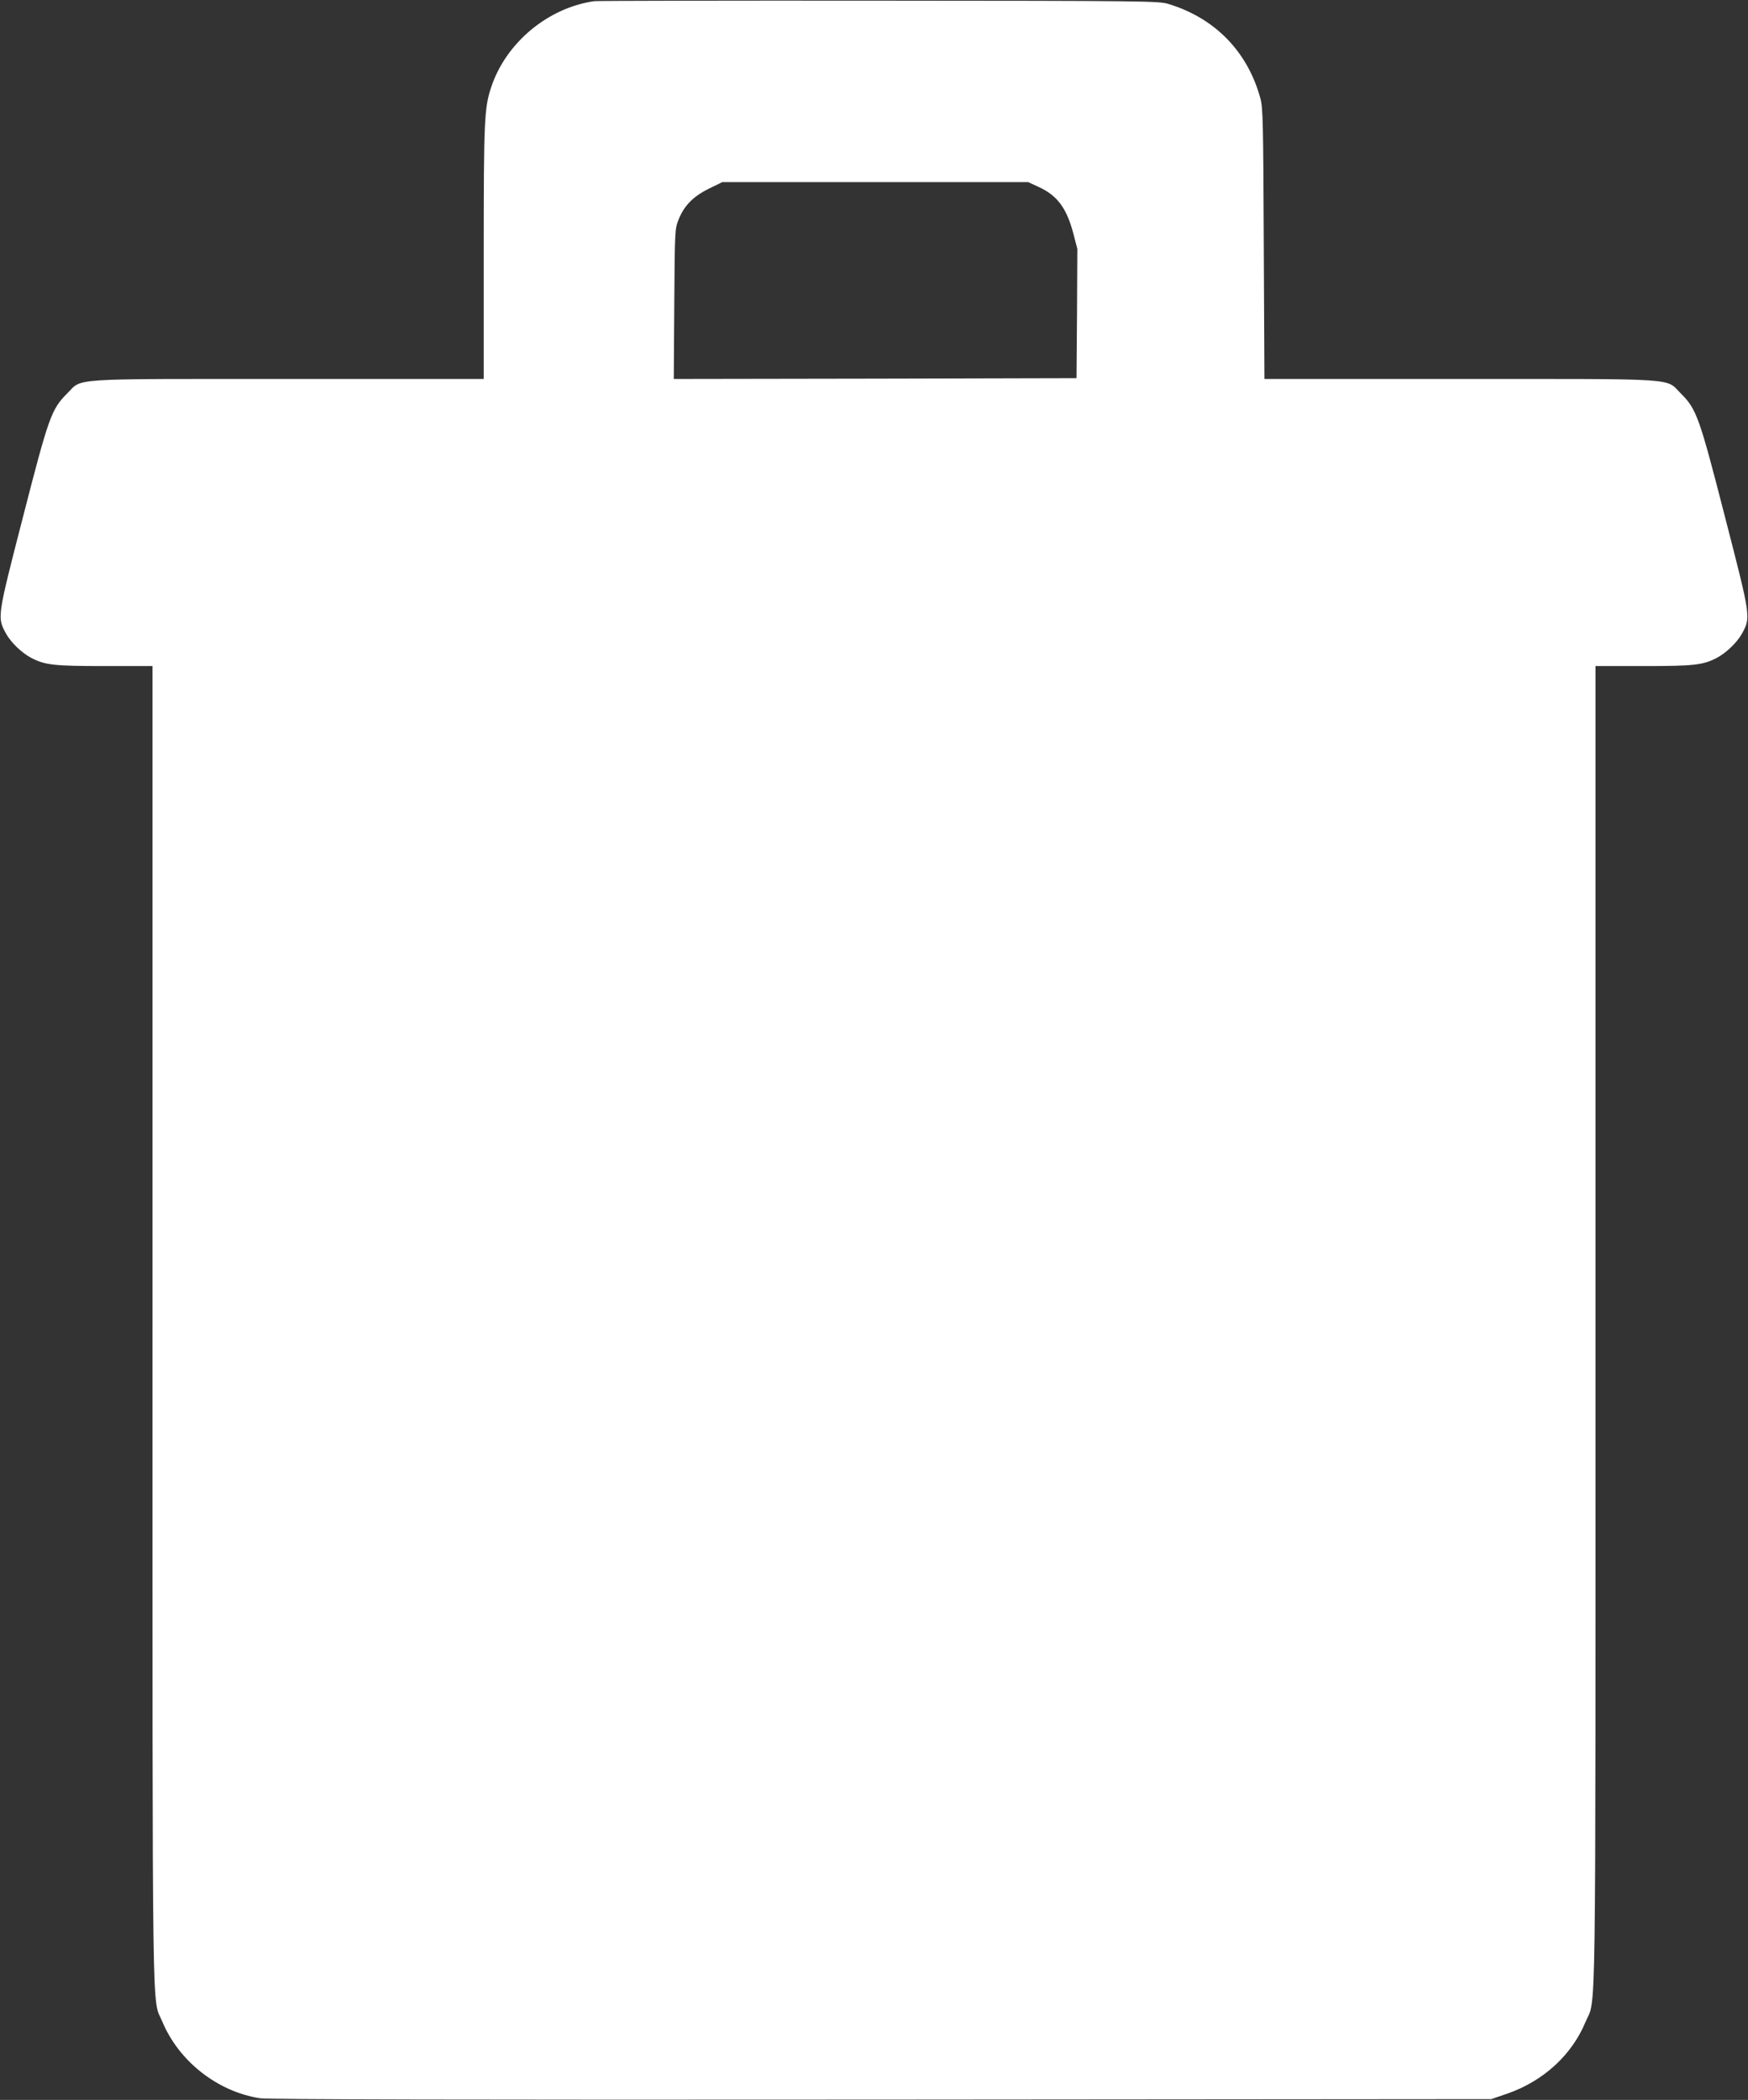 <?xml version="1.0" standalone="no"?>
<!DOCTYPE svg PUBLIC "-//W3C//DTD SVG 20010904//EN"
 "http://www.w3.org/TR/2001/REC-SVG-20010904/DTD/svg10.dtd">
<svg version="1.0" xmlns="http://www.w3.org/2000/svg"
 width="1066pt" height="1280pt" viewBox="0 0 1066 1280"
 preserveAspectRatio="xMidYMid meet">
<rect x="0" y="0" width="1066" height="1280" fill="#333333" stroke="none"/>
<g transform="translate(0,1280) scale(0.1,-0.1)"
fill="#ffffff" stroke="none">
<path d="M3625 12793 c-283 -40 -539 -253 -629 -523 -43 -129 -46 -200 -46
-1012 l0 -768 -1193 0 c-1364 0 -1251 7 -1348 -89 -96 -96 -112 -142 -270
-757 -157 -609 -156 -606 -103 -705 31 -56 98 -120 156 -150 84 -43 138 -49
445 -49 l293 0 0 -4027 c0 -4412 -4 -4082 60 -4236 101 -242 337 -427 596
-467 48 -7 1222 -10 3789 -8 l3720 3 99 34 c218 76 392 235 475 436 66 158 61
-187 61 4241 l0 4024 293 0 c307 0 361 6 445 49 58 30 125 94 156 150 53 99
54 96 -103 705 -158 615 -174 661 -270 757 -97 96 16 89 -1347 89 l-1193 0 -4
823 c-3 731 -5 829 -20 885 -77 286 -277 492 -562 578 -57 18 -150 19 -1765
20 -938 1 -1718 -1 -1735 -3z m2708 -1132 c114 -52 171 -128 212 -282 l25 -96
-2 -394 -3 -394 -1228 -3 -1228 -2 3 457 c3 449 4 459 26 514 34 86 90 142
185 189 l82 40 933 0 932 0 63 -29z"/>
</g>
</svg>
